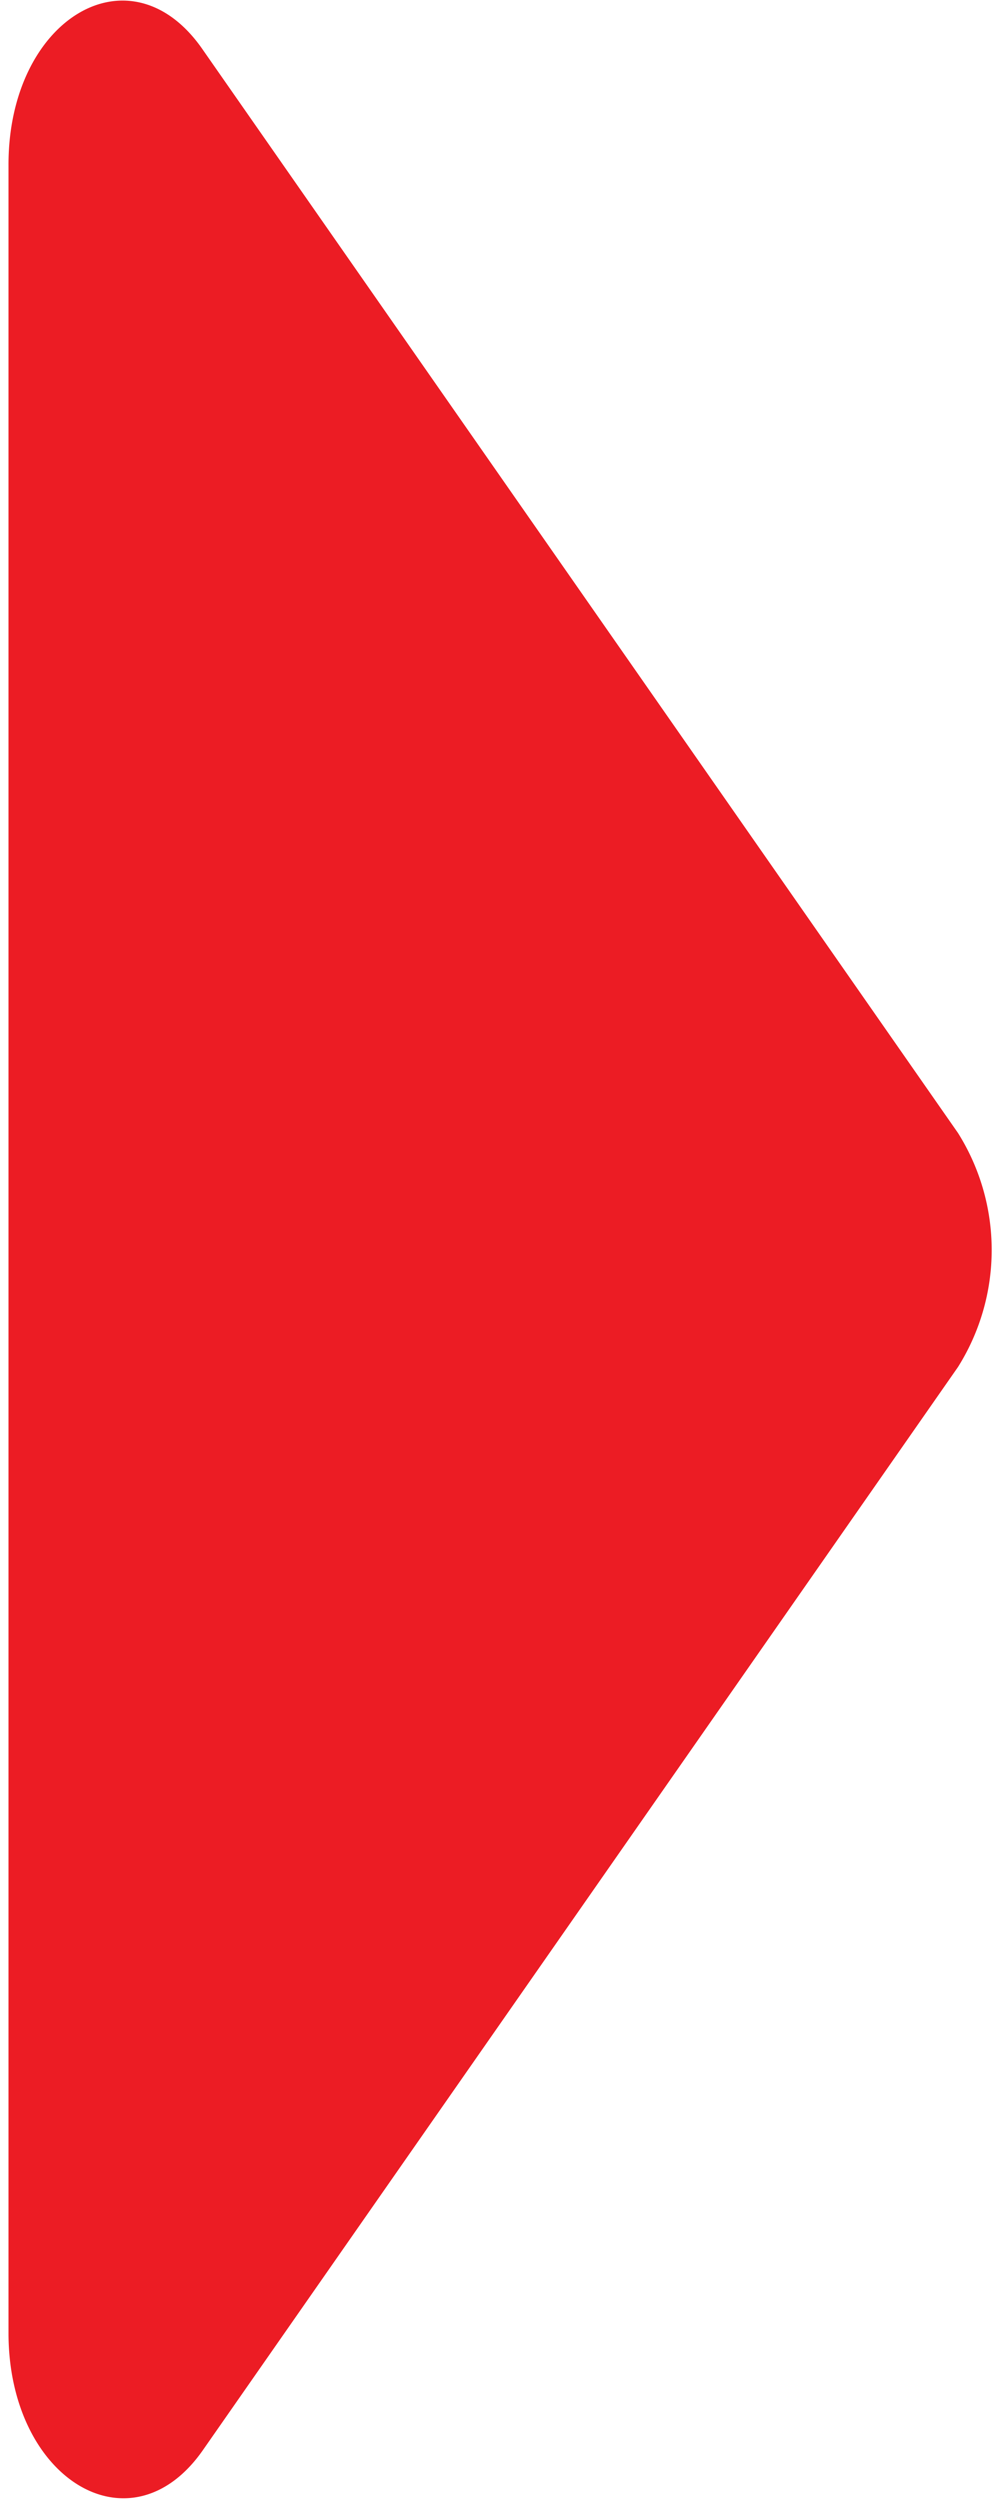 <svg id="Layer_1" data-name="Layer 1" xmlns="http://www.w3.org/2000/svg" viewBox="0 0 20 50"><defs><style>.cls-1{fill:#ec1c24;}</style></defs><title>icono_</title><path id="_Path_" data-name="&lt;Path&gt;" class="cls-1" d="M19.16,27.34L4.06,49c-1.44,2.07-3.89.59-3.89-2.34V3.31C0.16,0.37,2.62-1.1,4.06,1L19.16,22.66A4.4,4.4,0,0,1,19.16,27.34Z"/></svg>